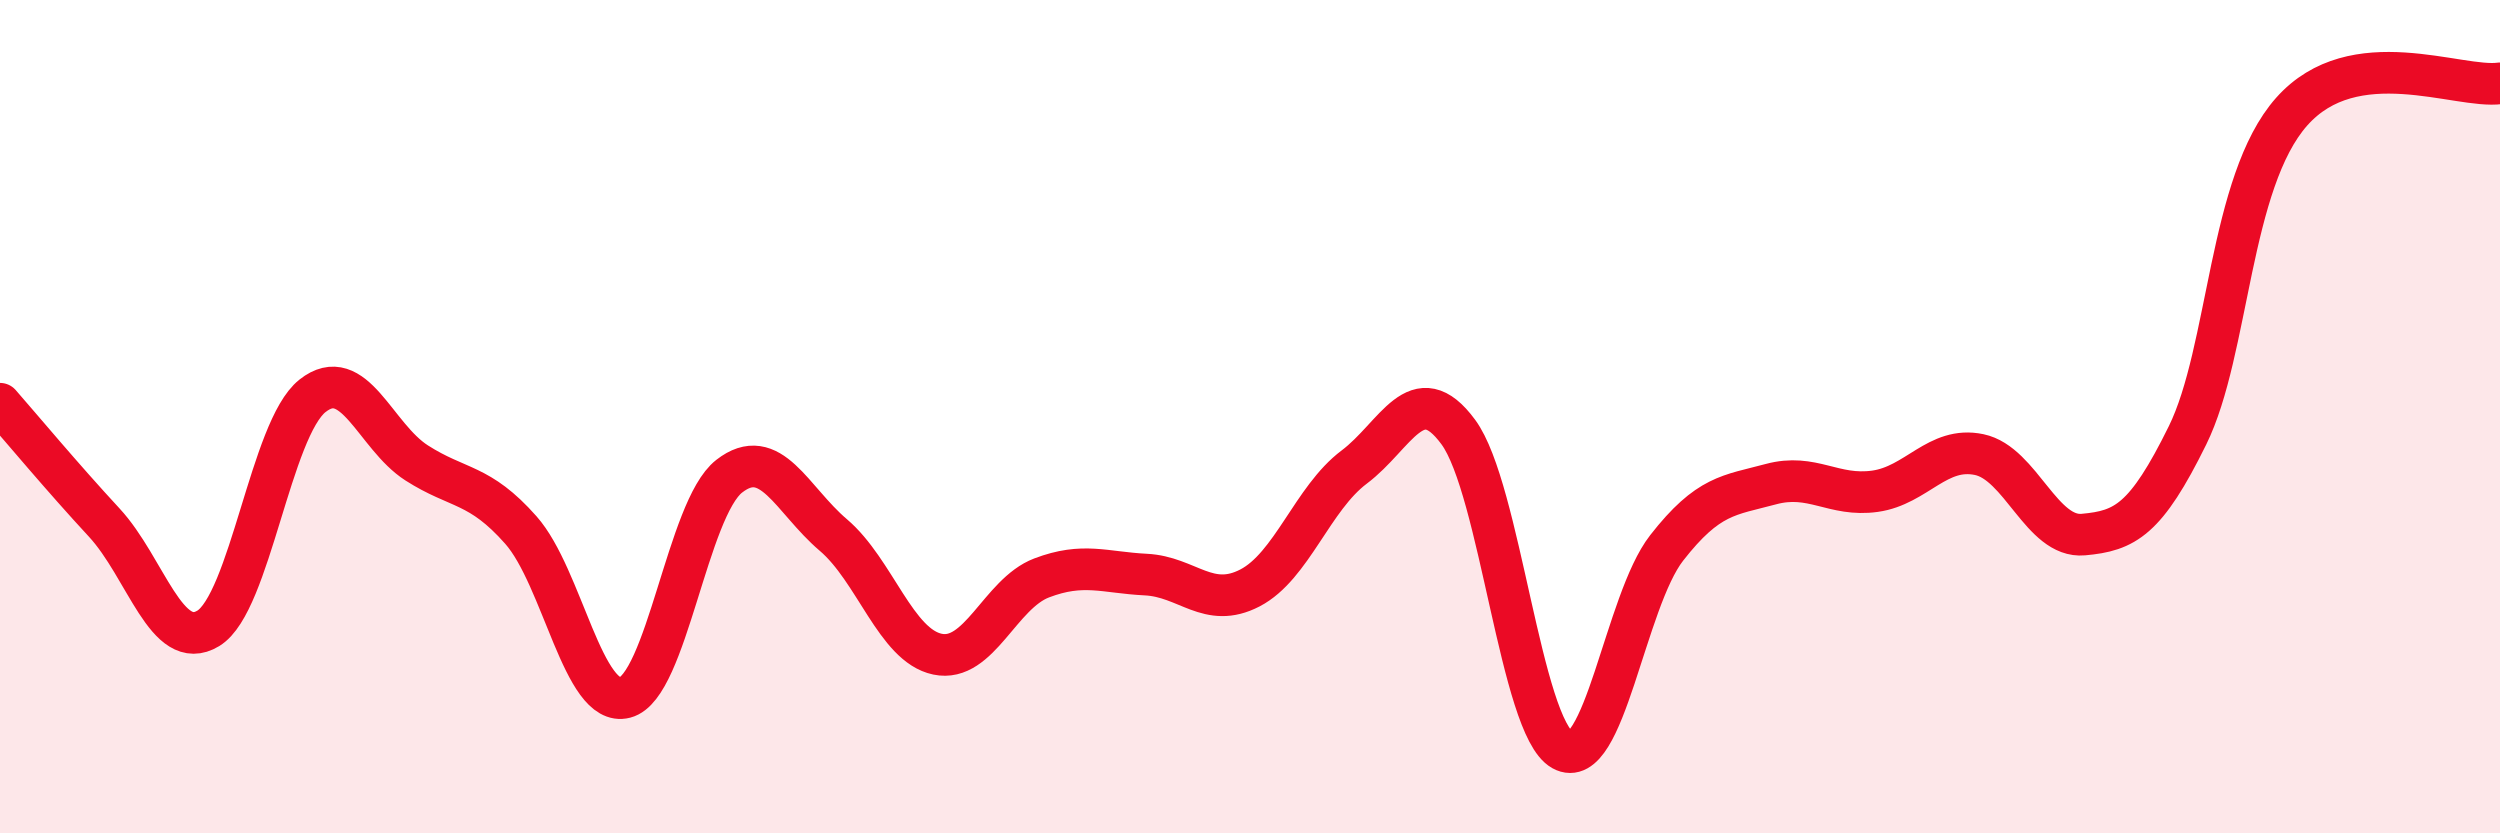 
    <svg width="60" height="20" viewBox="0 0 60 20" xmlns="http://www.w3.org/2000/svg">
      <path
        d="M 0,9.69 C 0.5,10.26 1.5,11.46 2.5,12.54 C 3.5,13.62 4,15.69 5,15.08 C 6,14.47 6.5,10.29 7.5,9.5 C 8.5,8.71 9,10.47 10,11.11 C 11,11.75 11.5,11.59 12.5,12.72 C 13.5,13.85 14,17 15,16.74 C 16,16.48 16.5,12.21 17.5,11.43 C 18.5,10.65 19,11.99 20,12.84 C 21,13.69 21.5,15.49 22.5,15.7 C 23.5,15.91 24,14.25 25,13.87 C 26,13.49 26.5,13.74 27.5,13.79 C 28.5,13.84 29,14.63 30,14.11 C 31,13.59 31.5,11.96 32.5,11.21 C 33.5,10.46 34,9.01 35,10.37 C 36,11.73 36.5,17.44 37.5,18 C 38.5,18.56 39,14.43 40,13.15 C 41,11.87 41.5,11.89 42.5,11.62 C 43.5,11.35 44,11.93 45,11.79 C 46,11.65 46.5,10.7 47.5,10.91 C 48.5,11.12 49,12.92 50,12.83 C 51,12.74 51.5,12.48 52.5,10.45 C 53.5,8.42 53.5,4.37 55,2.68 C 56.5,0.99 59,2.14 60,2L60 20L0 20Z"
        fill="#EB0A25"
        opacity="0.1"
        stroke-linecap="round"
        stroke-linejoin="round"
      />
      <path
        d="M 0,9.69 C 0.5,10.26 1.5,11.46 2.5,12.54 C 3.5,13.62 4,15.69 5,15.08 C 6,14.47 6.5,10.29 7.5,9.5 C 8.5,8.71 9,10.47 10,11.11 C 11,11.75 11.5,11.59 12.5,12.72 C 13.5,13.85 14,17 15,16.74 C 16,16.48 16.5,12.21 17.5,11.43 C 18.5,10.65 19,11.99 20,12.84 C 21,13.69 21.5,15.49 22.5,15.7 C 23.5,15.91 24,14.25 25,13.87 C 26,13.49 26.5,13.74 27.5,13.79 C 28.5,13.84 29,14.63 30,14.11 C 31,13.59 31.5,11.96 32.5,11.21 C 33.5,10.46 34,9.01 35,10.37 C 36,11.73 36.5,17.44 37.5,18 C 38.5,18.56 39,14.43 40,13.15 C 41,11.87 41.5,11.89 42.5,11.62 C 43.5,11.35 44,11.93 45,11.79 C 46,11.65 46.5,10.7 47.5,10.91 C 48.5,11.12 49,12.92 50,12.83 C 51,12.74 51.5,12.48 52.5,10.45 C 53.5,8.42 53.5,4.37 55,2.68 C 56.5,0.99 59,2.14 60,2"
        stroke="#EB0A25"
        stroke-width="1"
        fill="none"
        stroke-linecap="round"
        stroke-linejoin="round"
      />
    </svg>
  